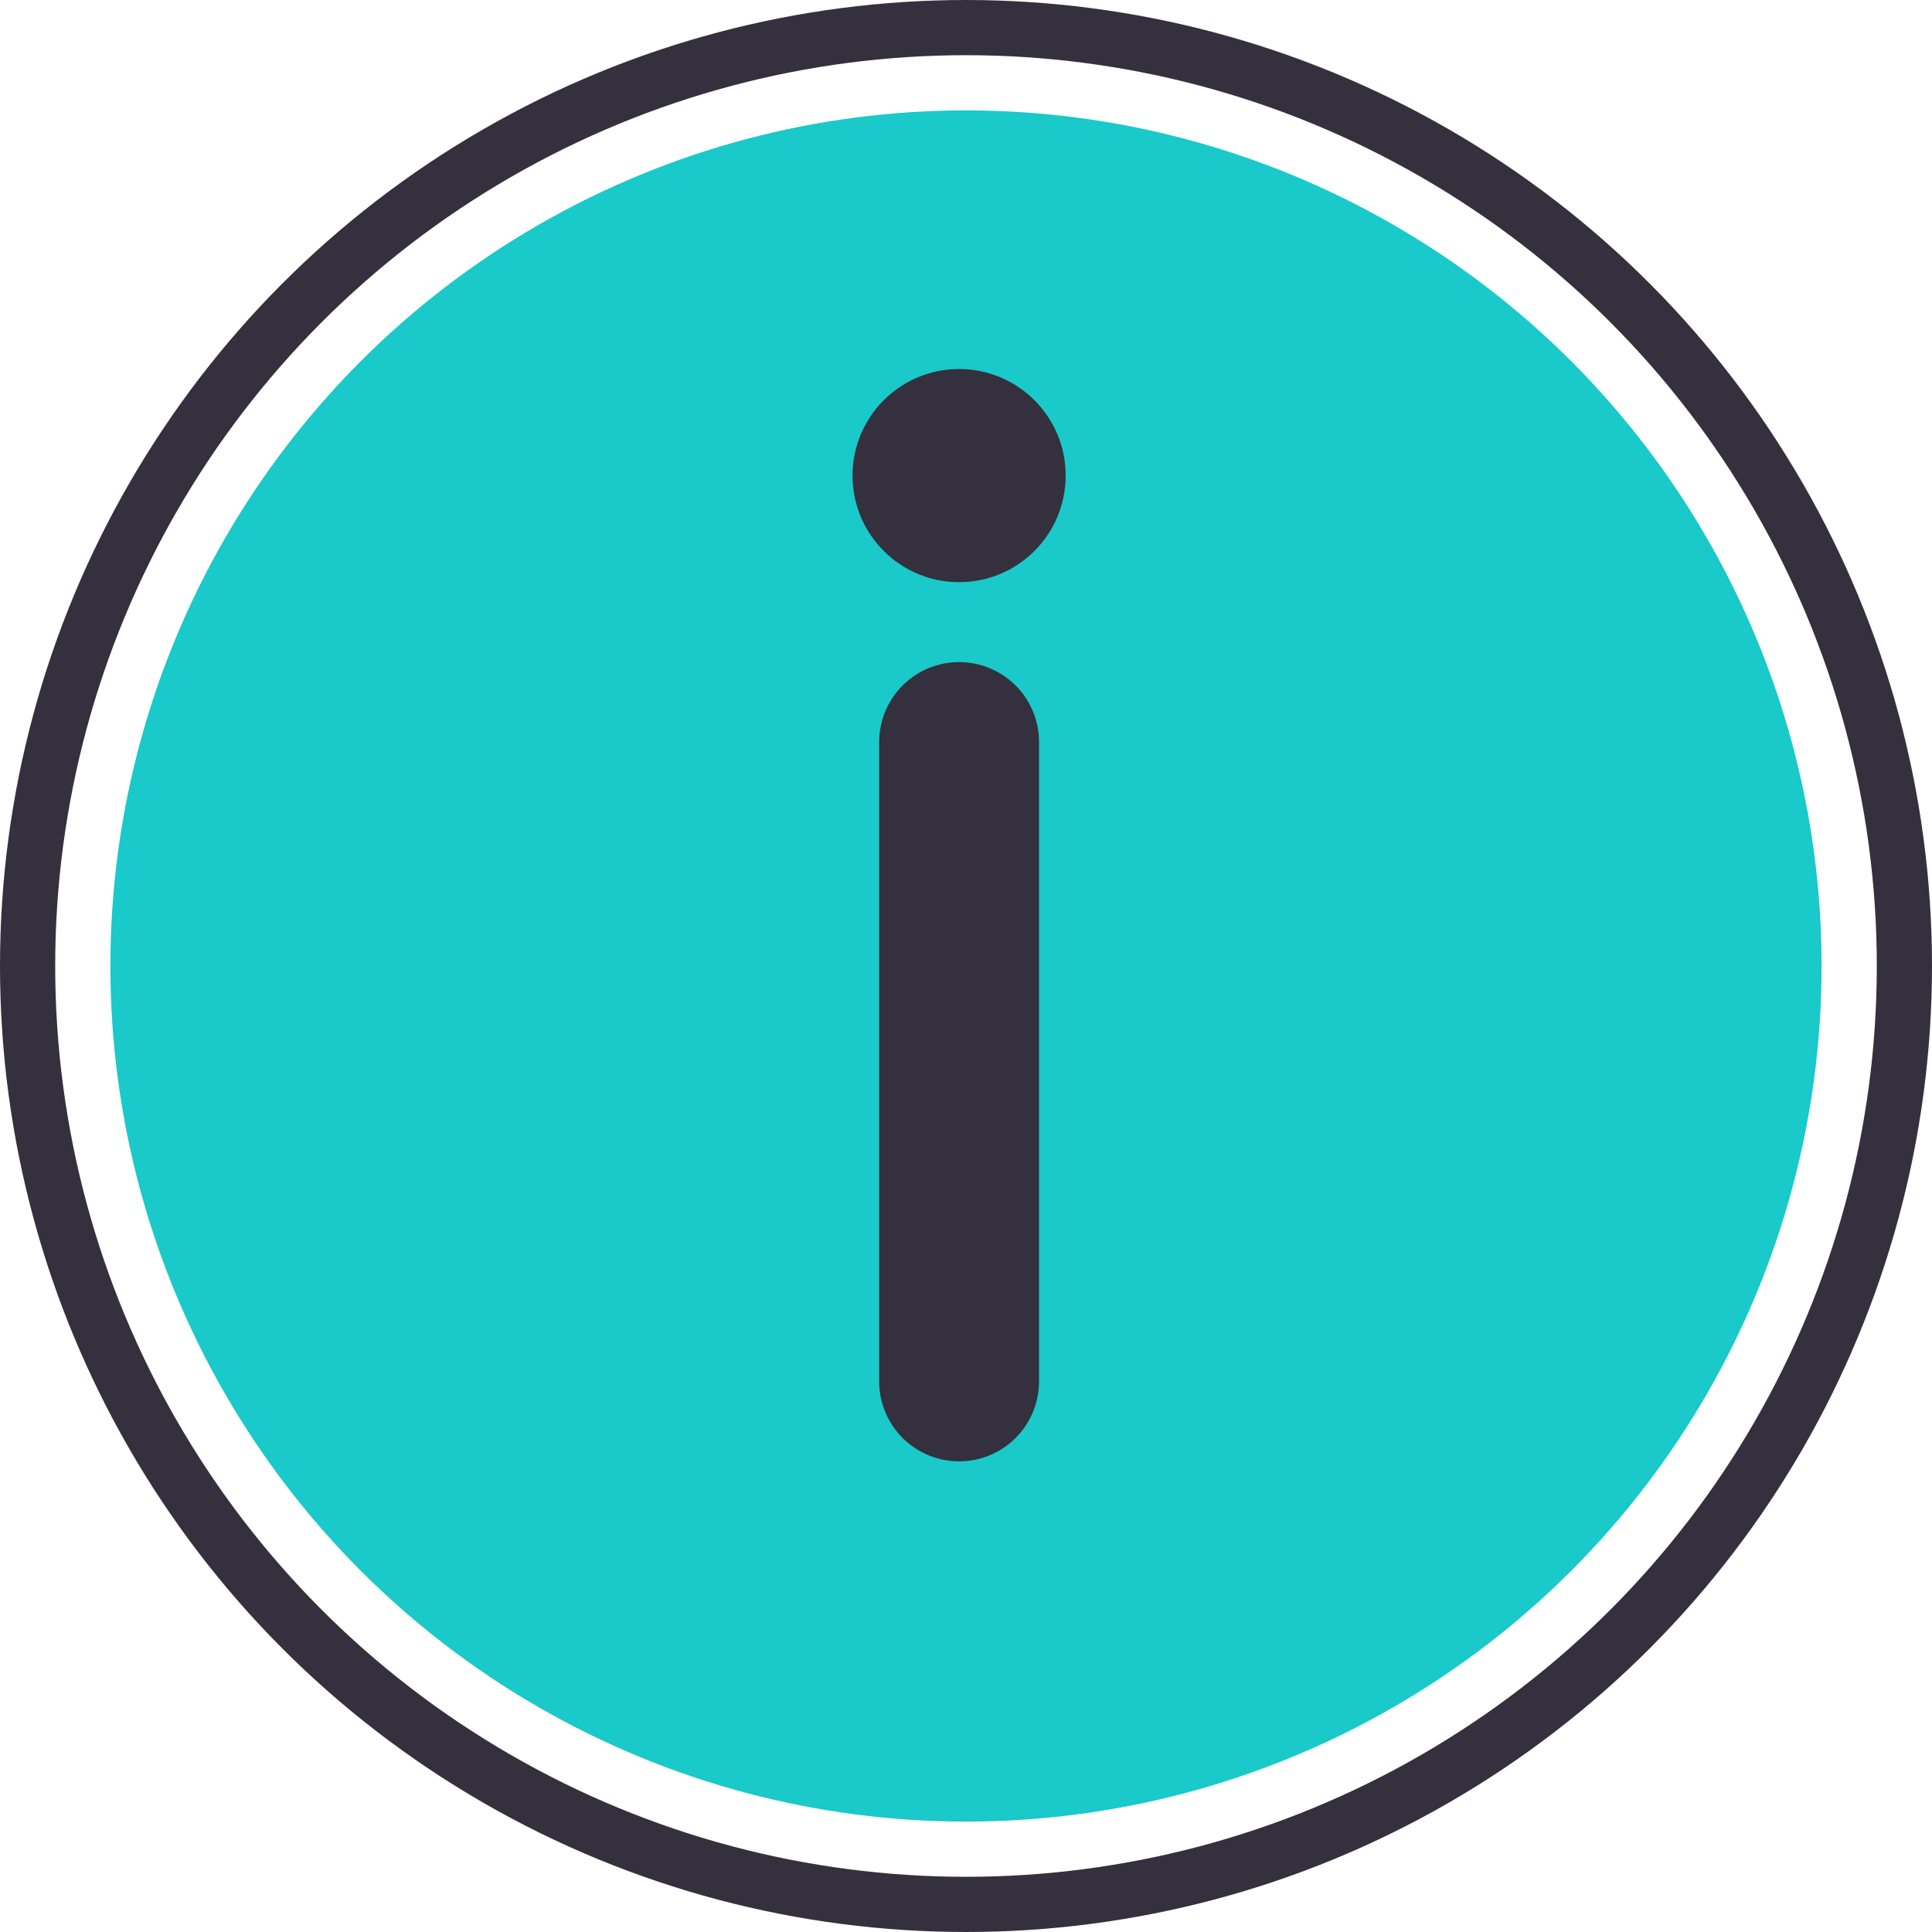 <svg width="140" height="140" viewBox="0 0 140 140" fill="none" xmlns="http://www.w3.org/2000/svg">
<circle cx="70" cy="70" r="68" stroke="#34303D" stroke-width="4"/>
<circle cx="70" cy="70" r="62" fill="#1AC9C9"/>
<path d="M69.5 53.769L69.5 100.103" stroke="#34303D" stroke-width="11.583" stroke-linecap="round"/>
<path d="M69.5 42.186C65.235 42.186 61.778 38.728 61.778 34.463C61.778 30.198 65.235 26.741 69.5 26.741C73.765 26.741 77.222 30.198 77.222 34.463C77.222 38.728 73.765 42.186 69.5 42.186Z" fill="#34303D"/>
</svg>

